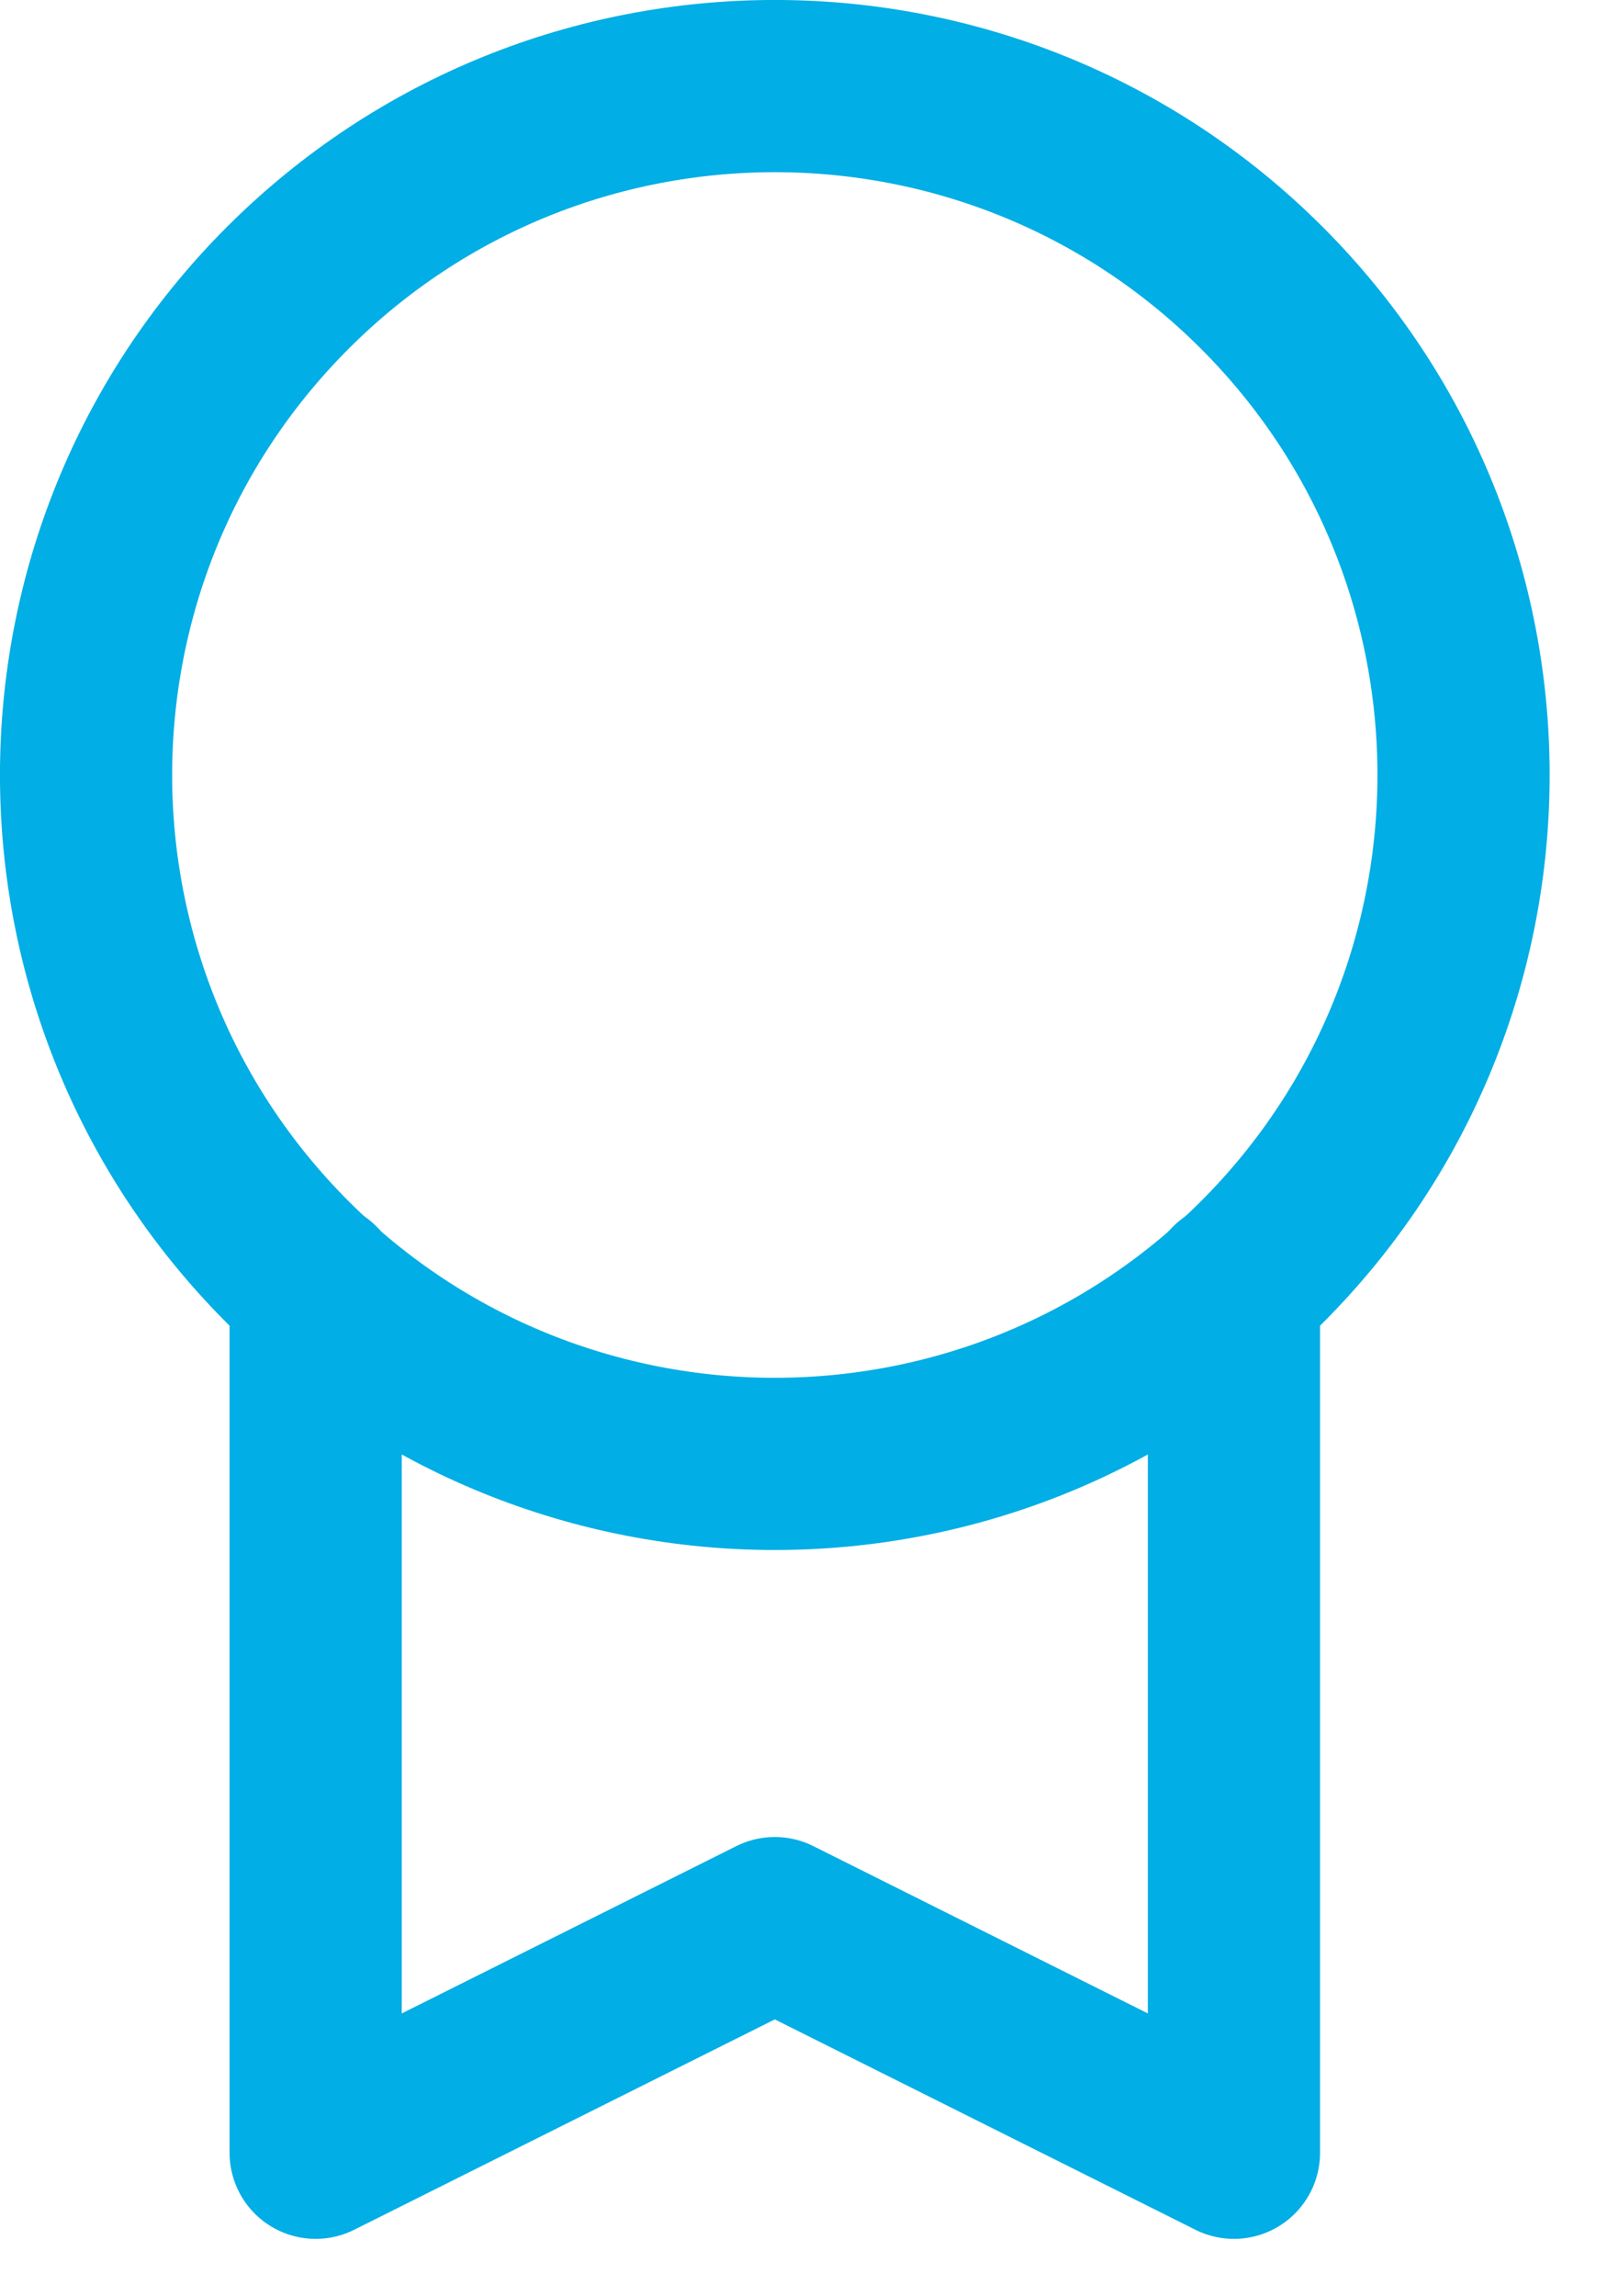 <?xml version="1.0" encoding="UTF-8"?> <svg xmlns="http://www.w3.org/2000/svg" width="14" height="20" viewBox="0 0 14 20" fill="none"><path d="M10.993 2.507C13.336 4.851 13.336 8.649 10.993 10.993C8.649 13.336 4.851 13.336 2.507 10.993C0.164 8.649 0.164 4.851 2.507 2.507C4.851 0.164 8.649 0.164 10.993 2.507" stroke="#01AEE5" stroke-width="1.5" stroke-linecap="round" stroke-linejoin="round"></path><path d="M2.75 11.213V18.75L6.75 16.75L10.75 18.75V11.213" stroke="#01AEE5" stroke-width="1.5" stroke-linecap="round" stroke-linejoin="round"></path></svg> 
